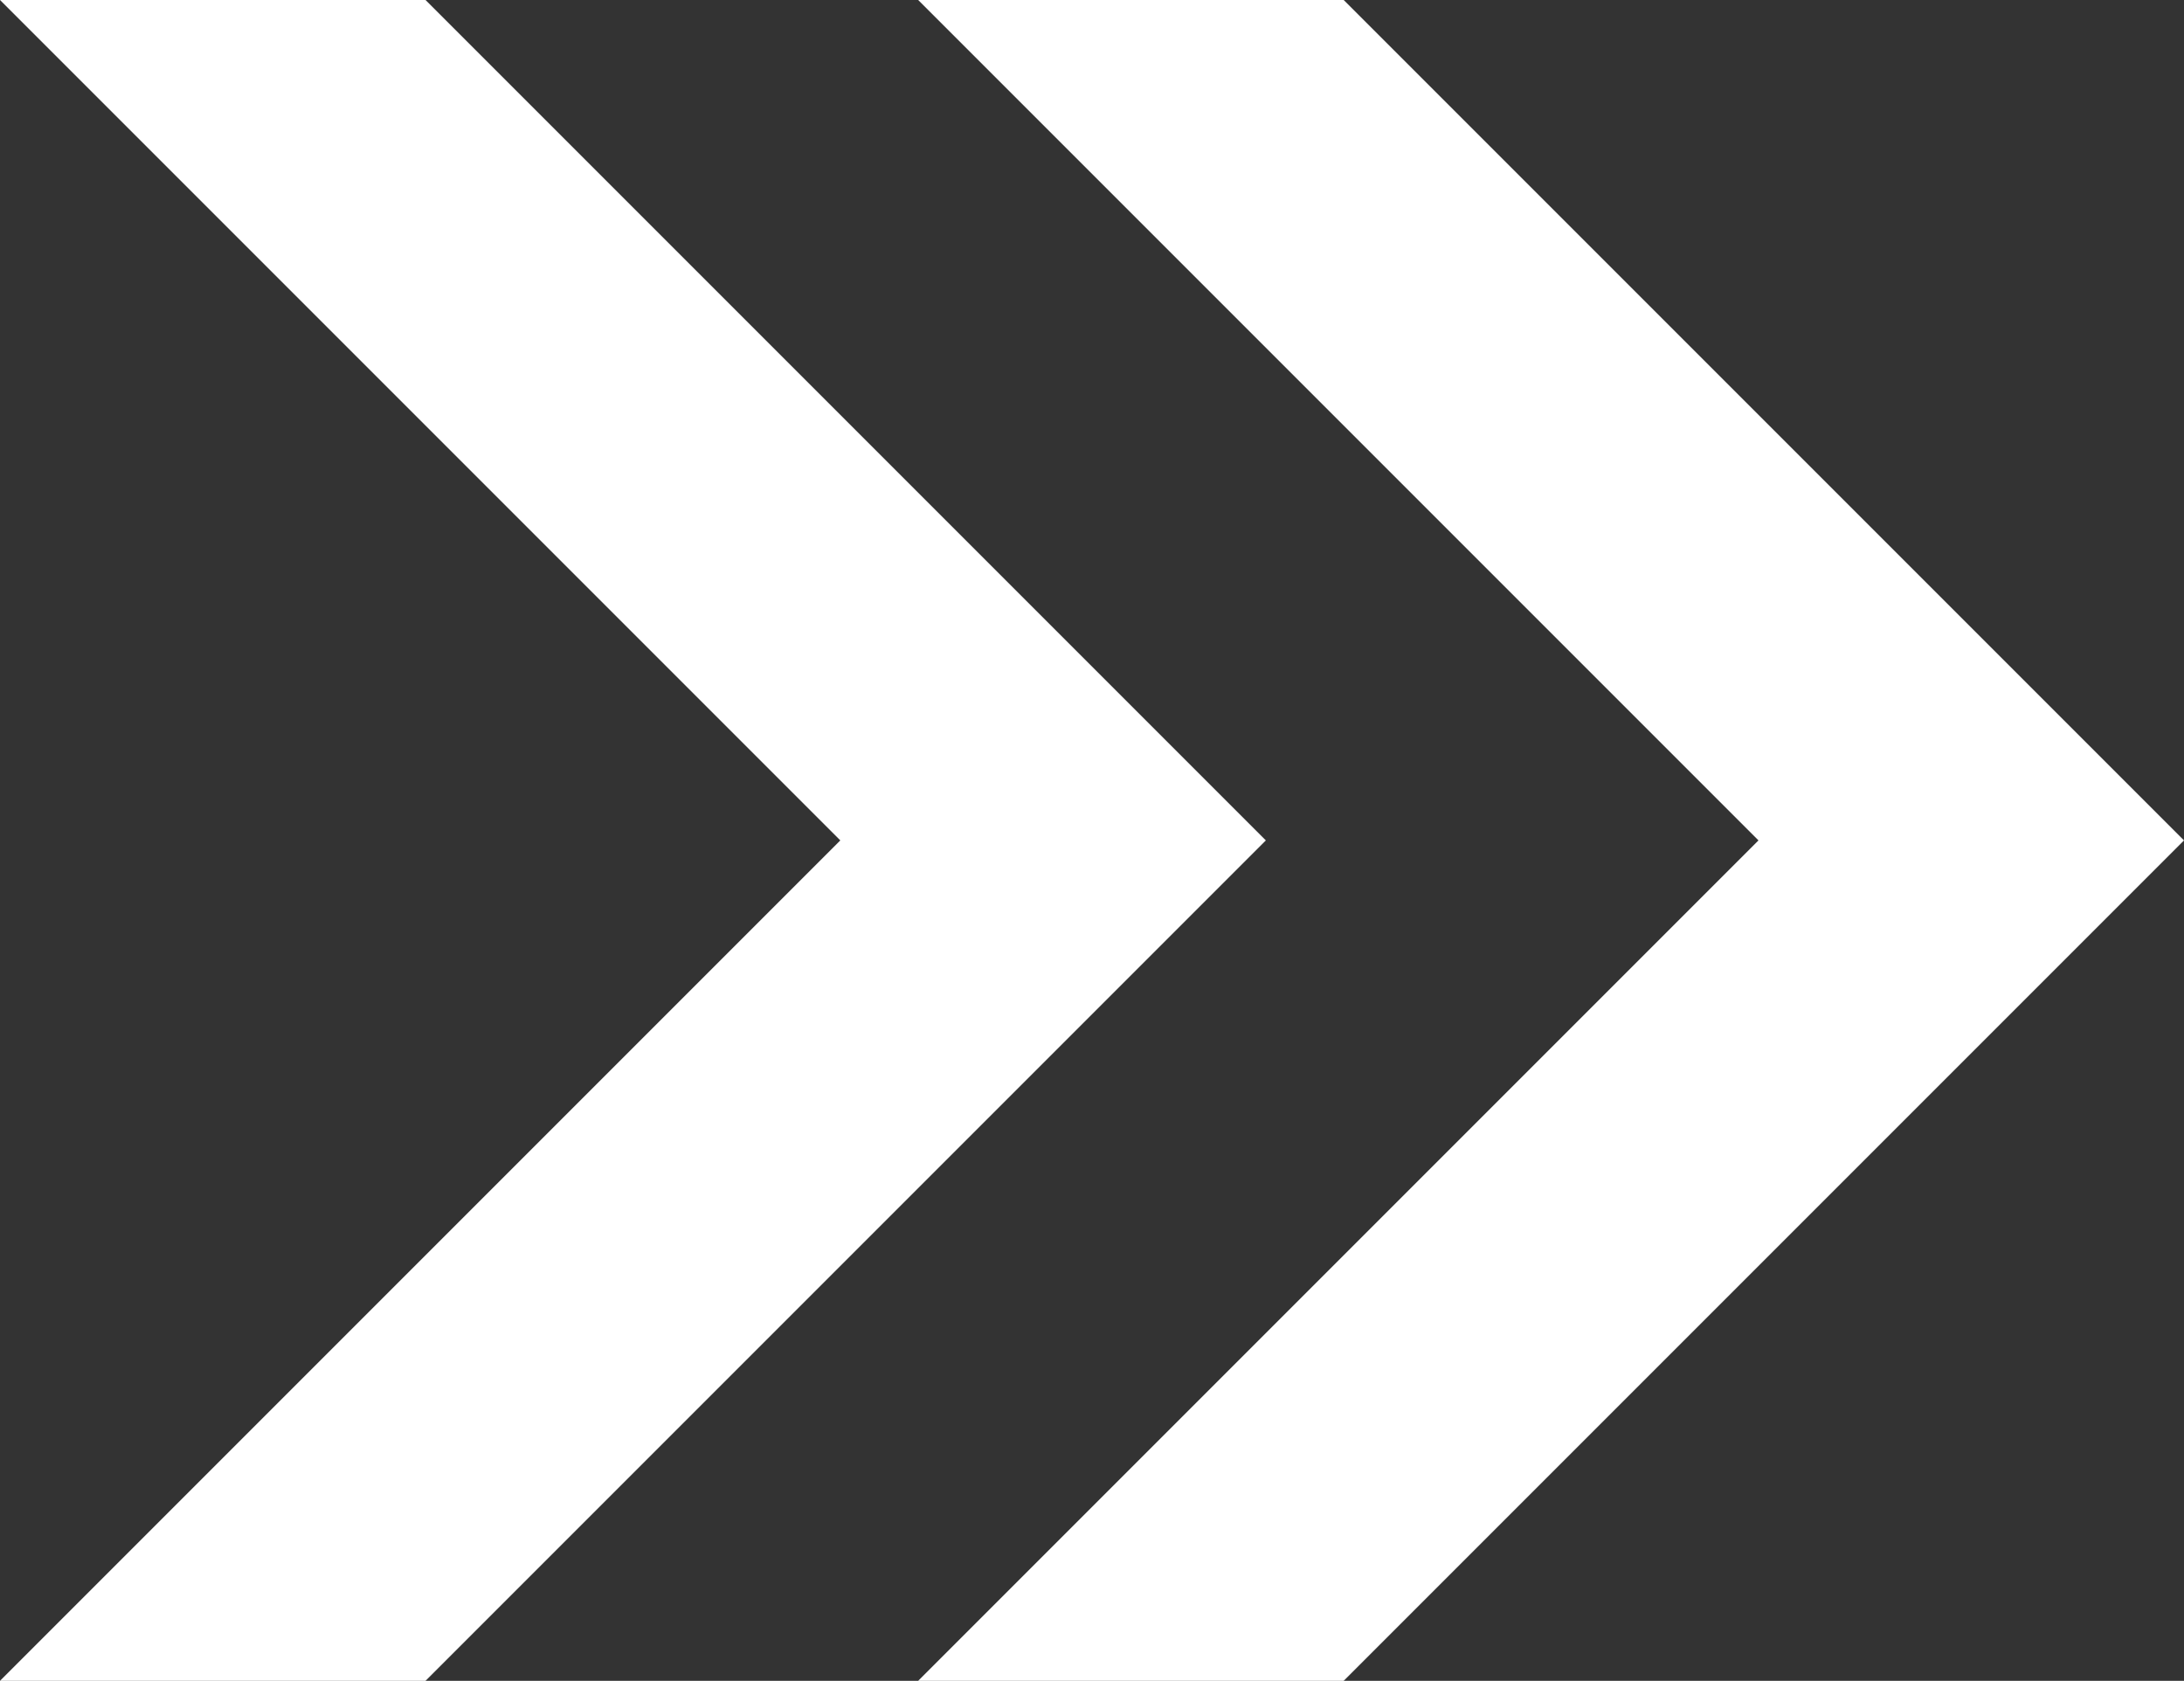 <?xml version="1.0" encoding="UTF-8"?><svg id="_レイヤー_2" xmlns="http://www.w3.org/2000/svg" viewBox="0 0 16.27 12.52"><rect x="0" y="0" width="16.27" height="12.52" fill="#333333" stroke="none"/><defs><style>.cls-1{fill:#fff;stroke-width:0px;}</style></defs><g id="_デザイン"><polygon class="cls-1" points="10.01 0 6.84 0 13.1 6.26 6.84 12.52 10.01 12.52 16.27 6.26 10.01 0"/><polygon class="cls-1" points="3.17 0 0 0 6.26 6.26 0 12.52 3.17 12.52 9.43 6.26 3.17 0"/></g></svg>